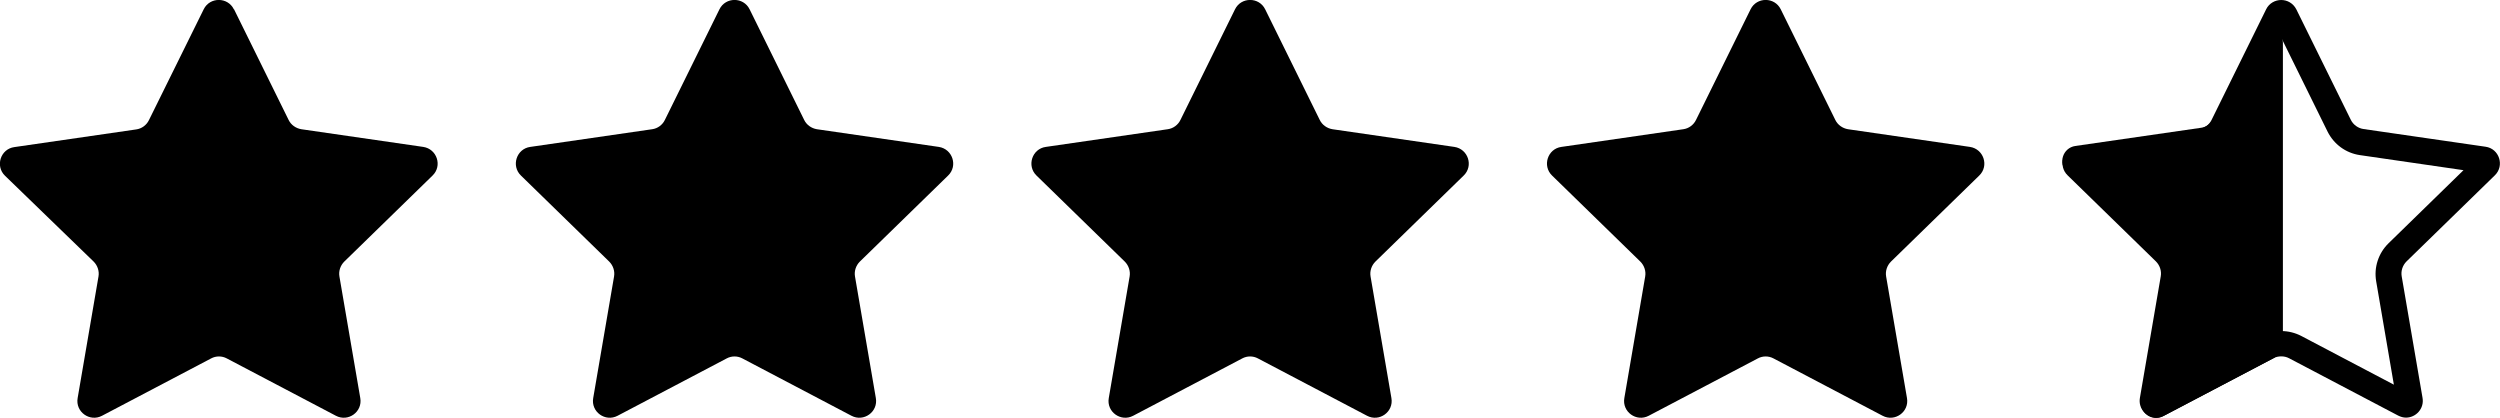 <?xml version="1.0" encoding="UTF-8"?>
<svg id="Layer_1" data-name="Layer 1" xmlns="http://www.w3.org/2000/svg" viewBox="0 0 134.27 22.45">
  <defs>
    <style>
      .cls-1 {
        stroke-width: 0px;
      }
    </style>
  </defs>
  <path class="cls-1" d="m12.57.5l2.93,5.94c.13.27.39.45.68.5l6.55.95c.74.11,1.04,1.02.5,1.54l-4.74,4.62c-.21.21-.31.51-.26.8l1.12,6.53c.13.74-.65,1.3-1.31.95l-5.86-3.08c-.26-.14-.58-.14-.84,0l-5.86,3.08c-.66.35-1.44-.21-1.31-.95l1.12-6.53c.05-.29-.05-.59-.26-.8L.27,9.44c-.54-.52-.24-1.44.5-1.54l6.55-.95c.29-.04.55-.23.68-.5L10.94.5c.33-.67,1.29-.67,1.62,0Z"/>
  <path class="cls-1" d="m40.26.5l2.93,5.94c.13.27.39.45.68.5l6.55.95c.74.11,1.04,1.02.5,1.54l-4.74,4.62c-.21.21-.31.51-.26.8l1.12,6.53c.13.74-.65,1.3-1.31.95l-5.86-3.08c-.26-.14-.58-.14-.84,0l-5.86,3.08c-.66.35-1.44-.21-1.31-.95l1.12-6.53c.05-.29-.05-.59-.26-.8l-4.74-4.62c-.54-.52-.24-1.44.5-1.54l6.55-.95c.29-.04.55-.23.68-.5l2.93-5.94c.33-.67,1.29-.67,1.62,0Z"/>
  <path class="cls-1" d="m67.95.5l2.93,5.94c.13.27.39.45.68.5l6.55.95c.74.11,1.04,1.02.5,1.54l-4.74,4.62c-.21.21-.31.51-.26.8l1.12,6.53c.13.74-.65,1.3-1.31.95l-5.86-3.08c-.26-.14-.58-.14-.84,0l-5.86,3.08c-.66.35-1.44-.21-1.31-.95l1.12-6.53c.05-.29-.05-.59-.26-.8l-4.74-4.62c-.54-.52-.24-1.44.5-1.54l6.55-.95c.29-.04.55-.23.68-.5l2.93-5.94c.33-.67,1.29-.67,1.62,0Z"/>
  <path class="cls-1" d="m95.64.5l2.93,5.94c.13.27.39.45.68.5l6.55.95c.74.11,1.04,1.02.5,1.54l-4.74,4.62c-.21.21-.31.51-.26.8l1.12,6.53c.13.74-.65,1.3-1.31.95l-5.86-3.08c-.26-.14-.58-.14-.84,0l-5.86,3.08c-.66.35-1.44-.21-1.31-.95l1.12-6.53c.05-.29-.05-.59-.26-.8l-4.74-4.62c-.54-.52-.24-1.44.5-1.54l6.55-.95c.29-.04.55-.23.68-.5l2.93-5.94c.33-.67,1.29-.67,1.62,0Z"/>
  <path class="cls-1" d="m122.18,19.2l-6,3.15c-.6.32-1.3-.19-1.19-.86l1.16-6.74c.05-.27-.04-.54-.24-.73l-4.9-4.78c-.49-.47-.22-1.3.45-1.4l6.77-.98c.27-.04.5-.21.62-.45l2.21-4.48c.38-.78,1.55-.5,1.55.36v16.17c0,.3-.17.58-.44.73Z"/>
  <path class="cls-1" d="m122.52,2.02l2.49,5.05c.34.68.98,1.15,1.73,1.26l5.57.81-4.03,3.93c-.54.53-.79,1.29-.66,2.04l.95,5.55-4.98-2.62c-.33-.17-.7-.26-1.07-.26s-.74.09-1.07.26l-4.98,2.62.95-5.55c.13-.75-.12-1.51-.66-2.04l-4.03-3.93,5.57-.81c.75-.11,1.4-.58,1.73-1.26l2.49-5.05M122.52,0c-.32,0-.65.17-.81.5l-2.93,5.94c-.13.27-.39.45-.68.49l-6.55.95c-.74.11-1.04,1.02-.5,1.54l4.74,4.62c.21.21.31.51.26.8l-1.12,6.53c-.1.58.36,1.06.89,1.06.14,0,.28-.03.42-.11l5.86-3.08c.13-.07.28-.1.42-.1s.29.03.42.1l5.86,3.08c.14.07.28.11.42.11.53,0,.99-.48.89-1.06l-1.12-6.53c-.05-.29.05-.59.26-.8l4.74-4.62c.54-.52.24-1.44-.5-1.54l-6.55-.95c-.29-.04-.55-.23-.68-.49l-2.93-5.94C123.16.17,122.84,0,122.52,0h0Z"/>
</svg>